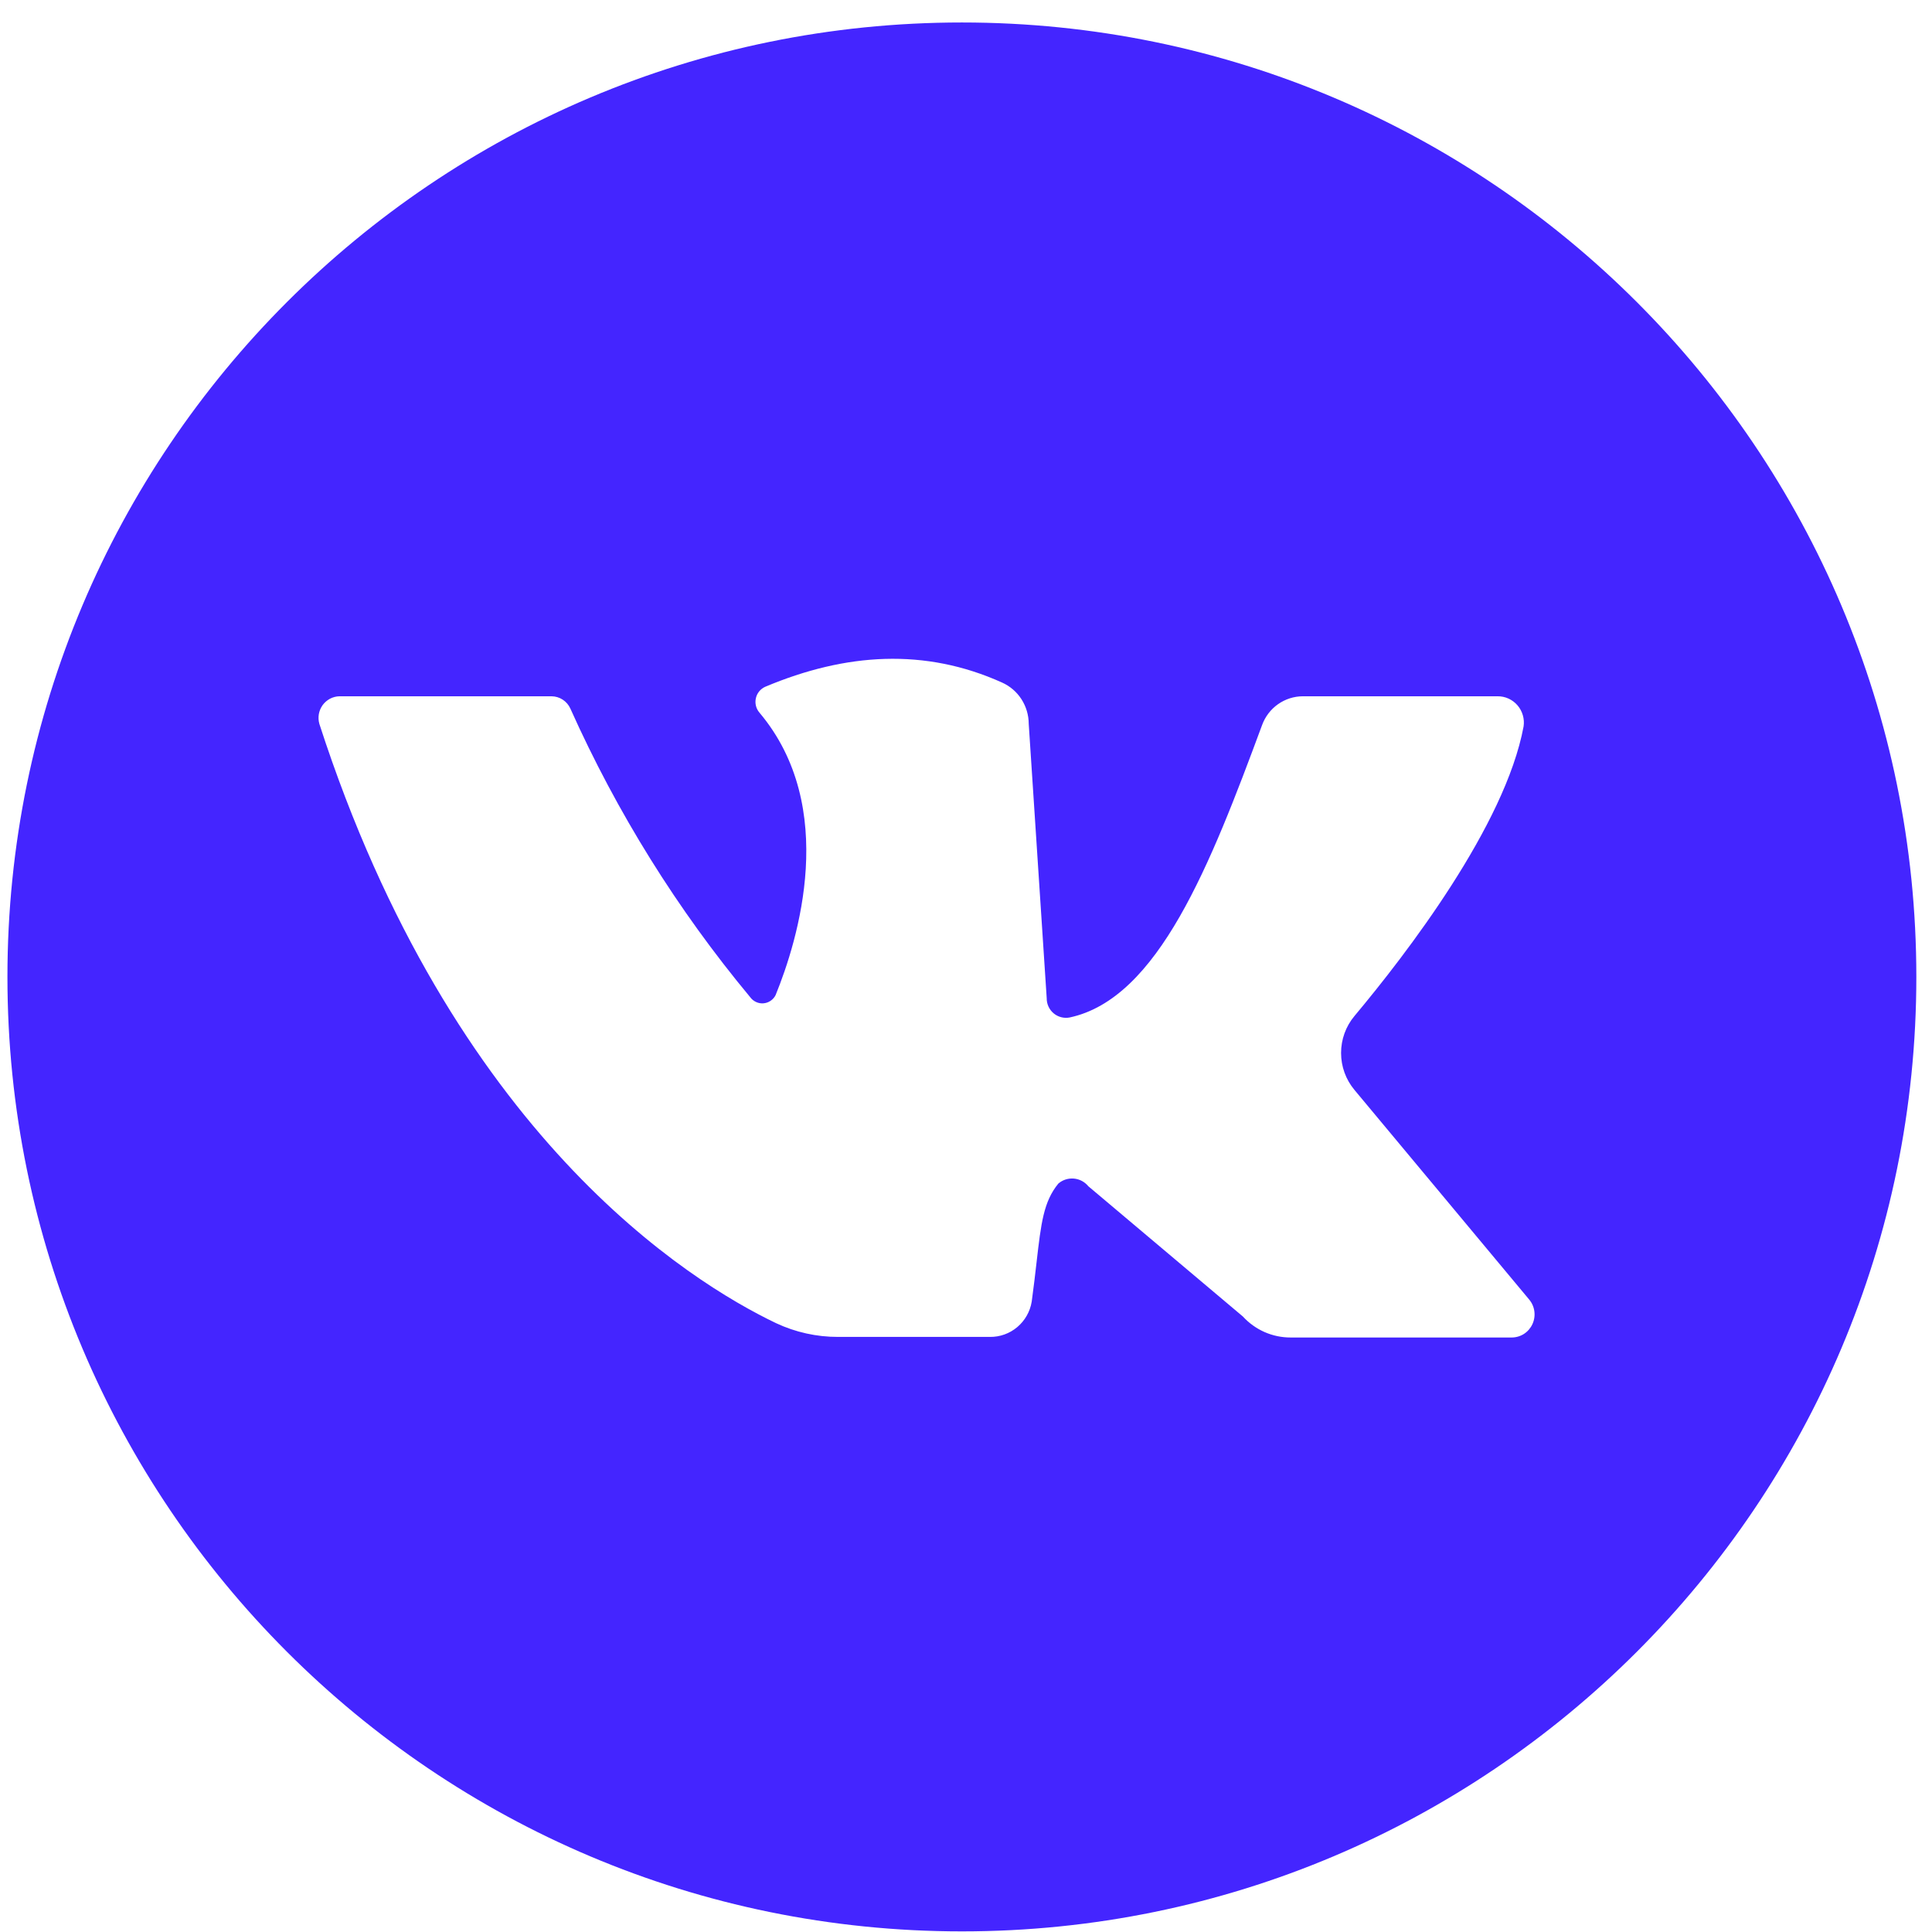<?xml version="1.0" encoding="UTF-8"?> <svg xmlns="http://www.w3.org/2000/svg" width="66" height="66" viewBox="0 0 66 66" fill="none"> <path fill-rule="evenodd" clip-rule="evenodd" d="M65.465 33.373C65.465 51.381 50.867 65.979 32.86 65.979C14.852 65.979 0.254 51.381 0.254 33.373C0.254 15.366 14.852 0.768 32.86 0.768C50.867 0.768 65.465 15.366 65.465 33.373ZM18.841 23.786H11.596C11.484 23.788 11.374 23.817 11.274 23.869C11.175 23.922 11.089 23.996 11.022 24.087C10.956 24.179 10.912 24.284 10.892 24.395C10.873 24.507 10.879 24.621 10.91 24.73C15.459 38.771 23.548 43.783 26.511 45.201C27.176 45.513 27.901 45.673 28.634 45.671H33.817C34.159 45.675 34.491 45.556 34.753 45.334C35.015 45.113 35.19 44.804 35.245 44.464C35.315 43.955 35.366 43.51 35.411 43.118C35.565 41.781 35.649 41.049 36.156 40.431C36.229 40.369 36.313 40.322 36.404 40.293C36.495 40.264 36.591 40.254 36.687 40.262C36.782 40.271 36.874 40.298 36.959 40.343C37.043 40.388 37.118 40.45 37.179 40.524L42.459 44.974C42.667 45.201 42.92 45.382 43.201 45.506C43.482 45.629 43.785 45.692 44.092 45.691H51.639C51.788 45.691 51.935 45.649 52.061 45.568C52.187 45.487 52.287 45.371 52.35 45.234C52.413 45.098 52.436 44.946 52.416 44.796C52.396 44.647 52.334 44.507 52.237 44.392L46.271 37.234C45.975 36.881 45.813 36.433 45.813 35.971C45.813 35.508 45.975 35.061 46.271 34.708C48.036 32.599 51.419 28.205 52.048 24.817C52.067 24.689 52.059 24.557 52.022 24.433C51.986 24.308 51.924 24.192 51.839 24.094C51.755 23.996 51.65 23.918 51.532 23.864C51.414 23.811 51.286 23.784 51.157 23.786H44.506C44.202 23.787 43.906 23.882 43.657 24.058C43.408 24.234 43.219 24.483 43.114 24.771C41.349 29.541 39.568 34.114 36.539 34.759C36.444 34.777 36.345 34.774 36.25 34.749C36.156 34.724 36.068 34.679 35.993 34.616C35.918 34.553 35.858 34.474 35.817 34.384C35.776 34.295 35.756 34.197 35.757 34.099L35.143 24.73C35.142 24.43 35.056 24.138 34.895 23.887C34.733 23.636 34.503 23.438 34.232 23.317C31.602 22.131 28.9 22.301 26.142 23.461C26.062 23.496 25.992 23.55 25.936 23.617C25.88 23.685 25.841 23.765 25.822 23.851C25.802 23.937 25.803 24.026 25.824 24.111C25.845 24.197 25.886 24.276 25.943 24.343C28.665 27.576 27.258 32.124 26.495 33.996C26.456 34.074 26.396 34.141 26.323 34.19C26.251 34.239 26.166 34.268 26.079 34.275C25.992 34.282 25.904 34.266 25.825 34.228C25.746 34.191 25.677 34.134 25.626 34.063C23.142 31.076 21.077 27.76 19.486 24.209C19.43 24.083 19.339 23.977 19.225 23.902C19.111 23.827 18.977 23.787 18.841 23.786Z" fill="#4425FF"></path> </svg> 